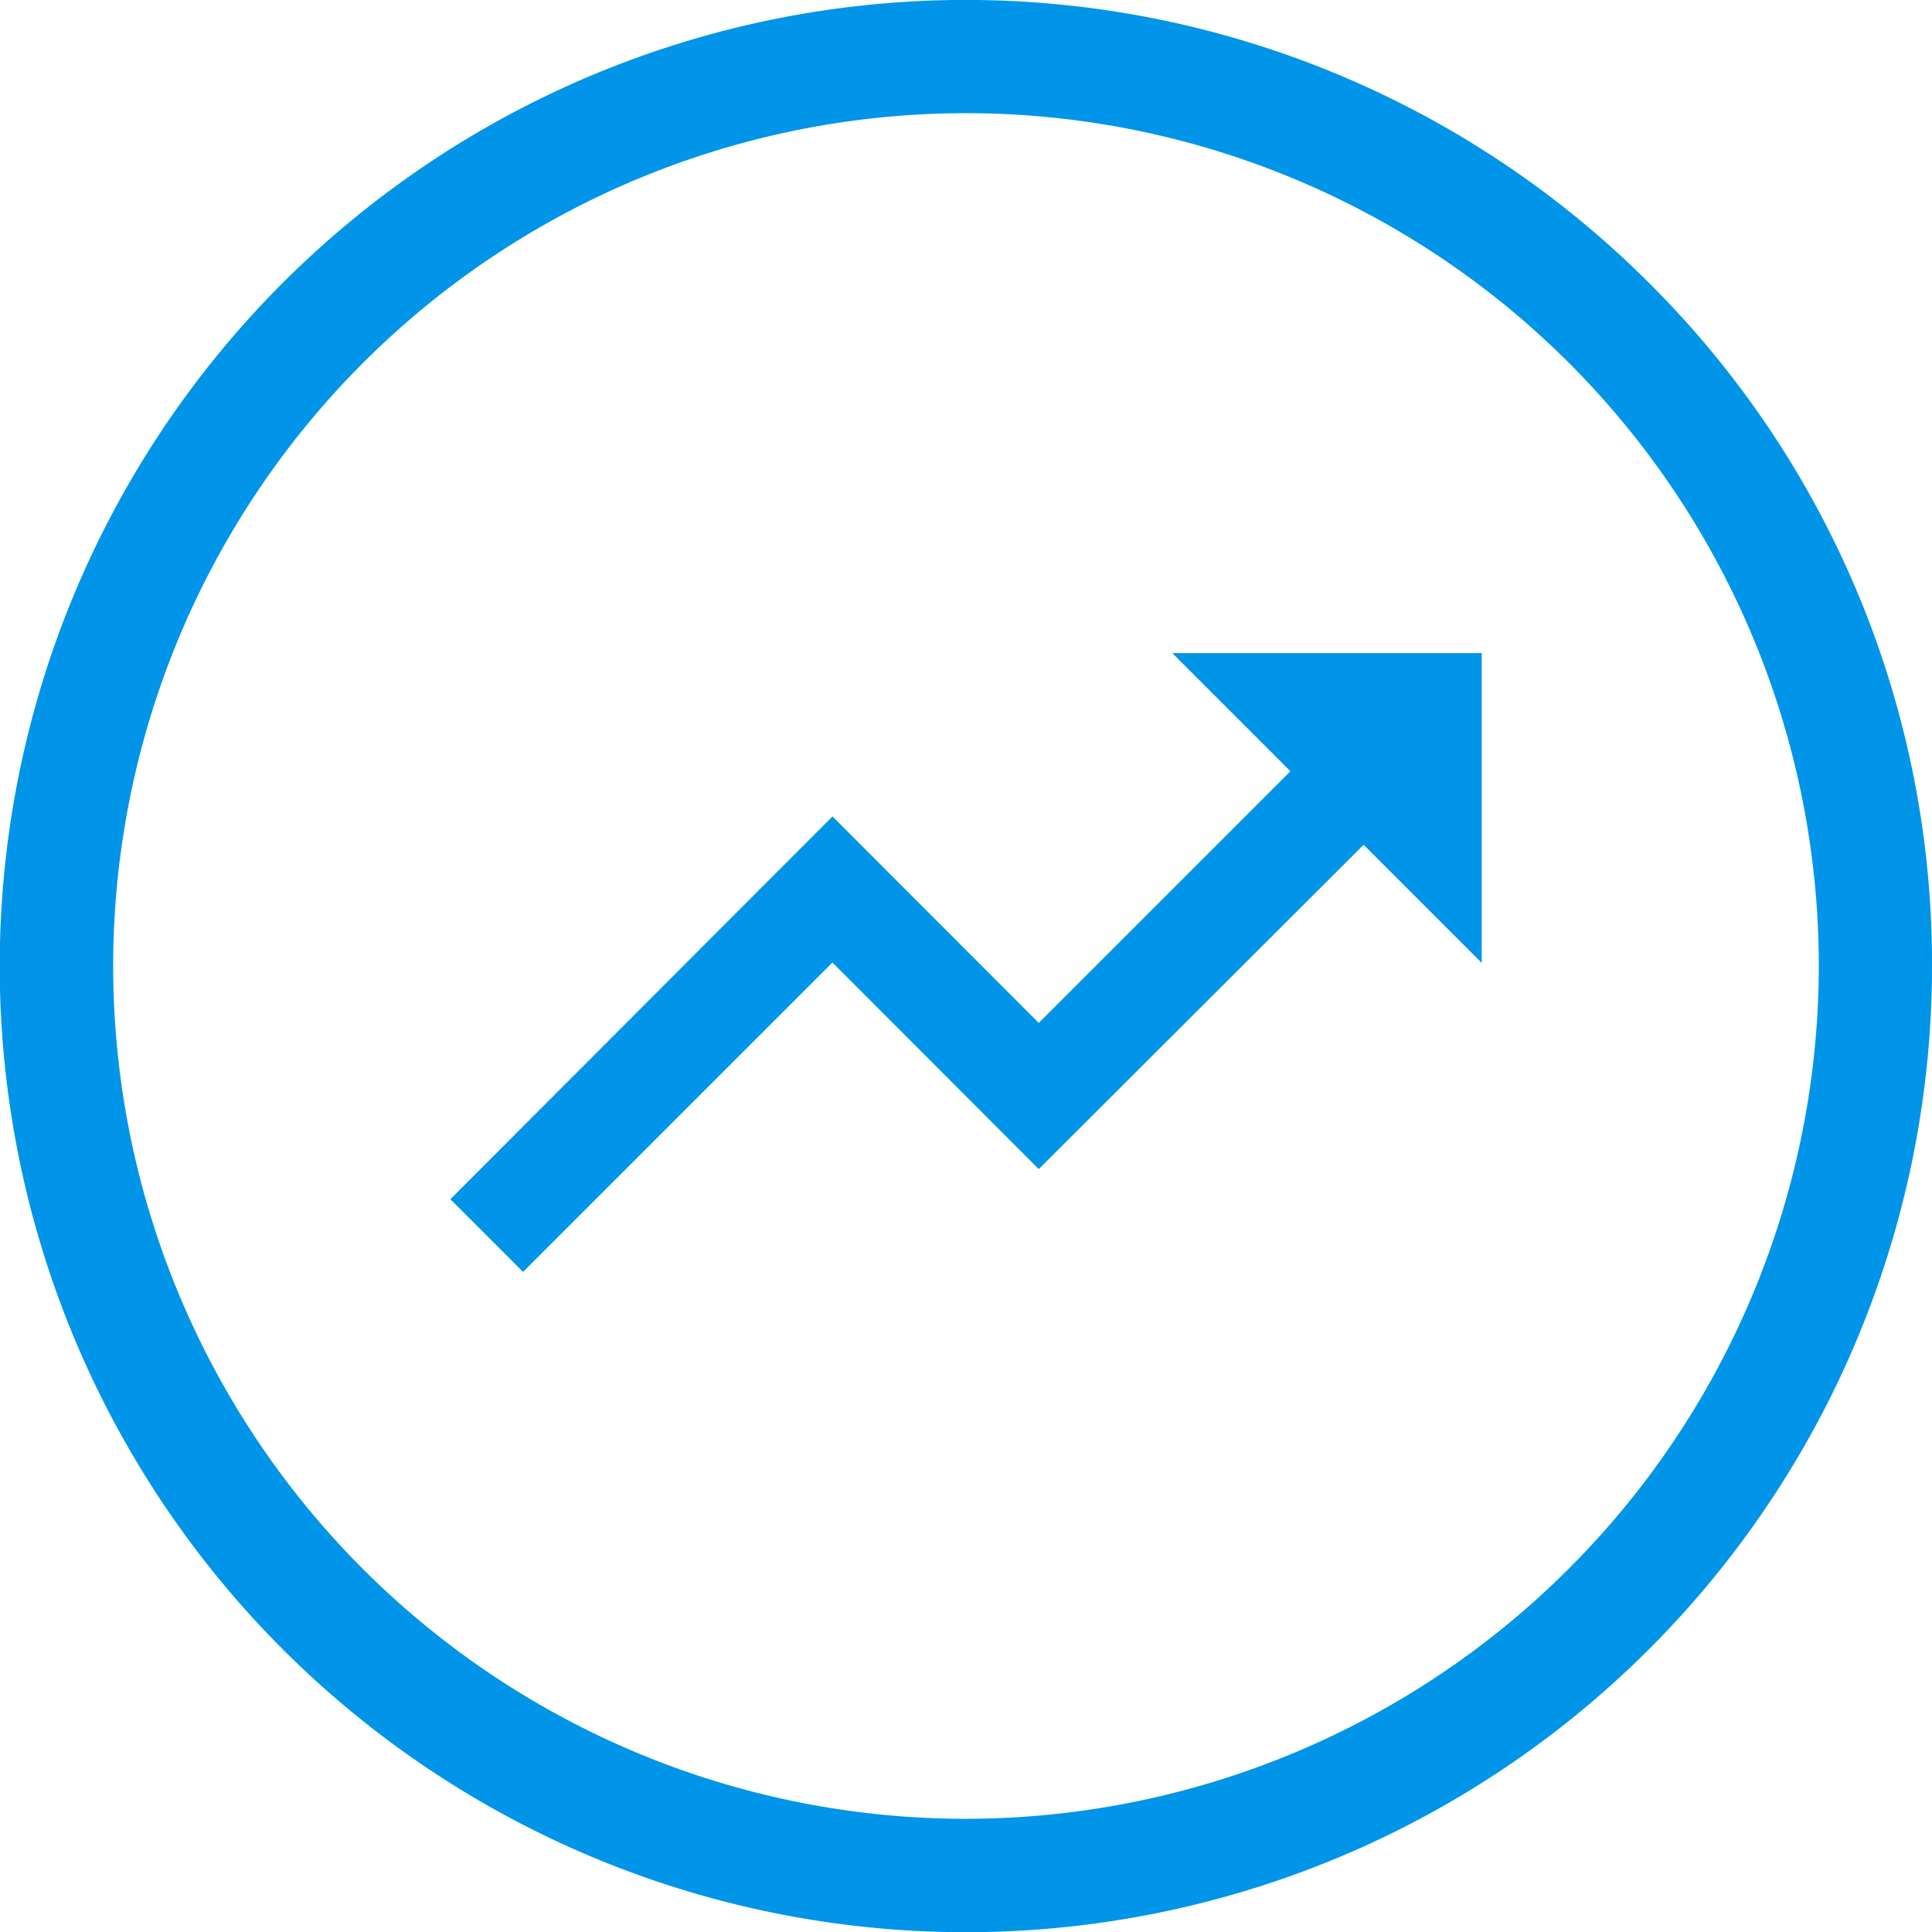 <svg xmlns="http://www.w3.org/2000/svg" width="29.58" height="29.58" viewBox="0 0 29.58 29.58">
  <g id="Group_990" data-name="Group 990" transform="translate(-139 -256)">
    <g id="Group_324" data-name="Group 324" transform="translate(139 256)">
      <path id="Path_1201" data-name="Path 1201" d="M155.248,169.332a14.792,14.792,0,1,0,4.332,10.458A14.694,14.694,0,0,0,155.248,169.332ZM144.79,192.847a13.057,13.057,0,1,1,13.057-13.057A13.072,13.072,0,0,1,144.79,192.847Z" transform="translate(-130 -165)" fill="#0095e8"/>
    </g>
    <path id="Icon_material-trending-up" data-name="Icon material-trending-up" d="M14.054,9l1.808,1.808-3.853,3.853L8.851,11.5,3,17.361l1.113,1.113,4.737-4.737L12.009,16.9l4.974-4.966,1.808,1.808V9Z" transform="translate(142.895 257)" fill="#0095e8"/>
  </g>
</svg>
